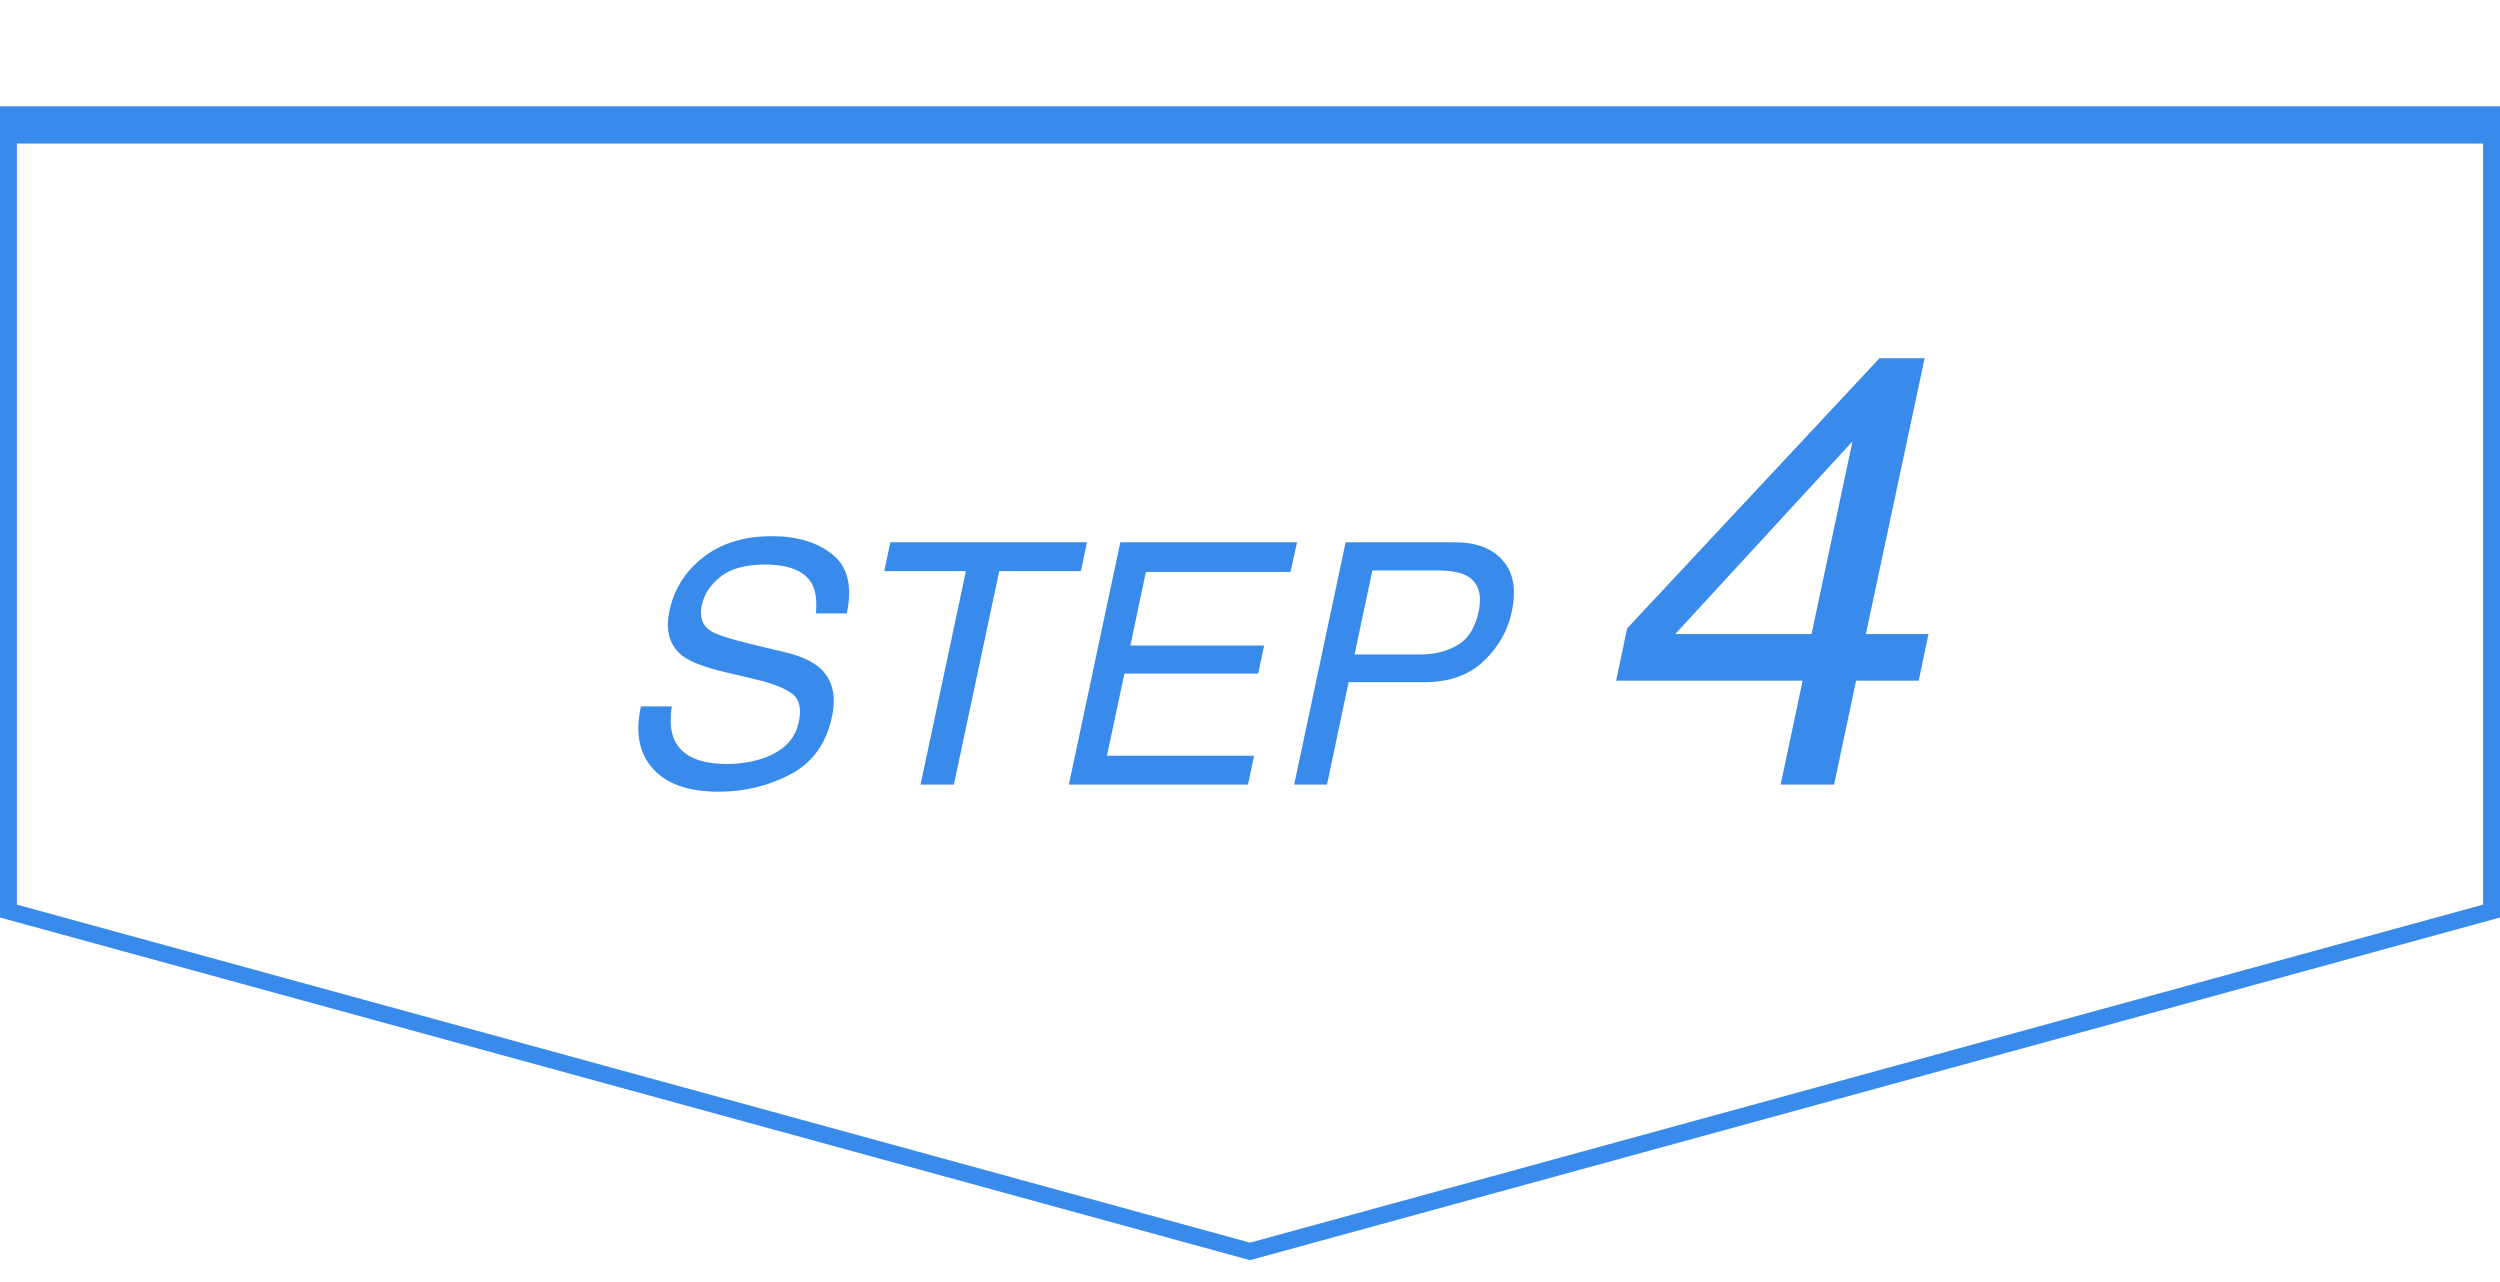 <svg width="78" height="40" viewBox="0 0 78 40" fill="none" xmlns="http://www.w3.org/2000/svg">
<path d="M20.959 22.04C20.894 22.469 20.922 22.817 21.042 23.085C21.275 23.586 21.821 23.836 22.679 23.836C23.063 23.836 23.425 23.781 23.765 23.672C24.42 23.459 24.806 23.078 24.922 22.529C25.012 22.117 24.945 21.824 24.722 21.649C24.499 21.477 24.123 21.328 23.595 21.201L22.617 20.969C21.982 20.818 21.545 20.652 21.304 20.47C20.893 20.154 20.754 19.683 20.887 19.055C21.032 18.375 21.385 17.818 21.948 17.382C22.51 16.946 23.222 16.729 24.084 16.729C24.876 16.729 25.508 16.921 25.978 17.305C26.451 17.686 26.599 18.297 26.42 19.137H25.458C25.492 18.732 25.449 18.422 25.329 18.206C25.099 17.811 24.61 17.614 23.862 17.614C23.258 17.614 22.797 17.741 22.478 17.995C22.162 18.248 21.968 18.544 21.896 18.88C21.817 19.25 21.913 19.521 22.184 19.693C22.363 19.803 22.792 19.94 23.471 20.105L24.48 20.347C24.967 20.463 25.327 20.623 25.561 20.825C25.969 21.179 26.101 21.692 25.957 22.364C25.779 23.201 25.346 23.8 24.66 24.16C23.974 24.521 23.227 24.701 22.421 24.701C21.481 24.701 20.797 24.461 20.368 23.98C19.939 23.503 19.815 22.857 19.997 22.04H20.959ZM33.914 16.919L33.724 17.82H31.176L29.761 24.48H28.721L30.136 17.82H27.589L27.779 16.919H33.914ZM34.954 16.919H40.466L40.265 17.845H35.751L35.267 20.141H39.441L39.256 21.016H35.082L34.537 23.579H39.128L38.937 24.48H33.348L34.954 16.919ZM41.984 16.919H45.386C46.059 16.919 46.559 17.109 46.889 17.49C47.222 17.868 47.314 18.399 47.167 19.086C47.043 19.676 46.75 20.191 46.287 20.63C45.827 21.066 45.216 21.283 44.455 21.283H42.077L41.402 24.48H40.378L41.984 16.919ZM45.757 17.959C45.551 17.852 45.251 17.799 44.856 17.799H42.818L42.262 20.419H44.3C44.76 20.419 45.153 20.321 45.479 20.125C45.808 19.93 46.026 19.585 46.132 19.091C46.249 18.535 46.124 18.158 45.757 17.959ZM56.52 19.783L57.798 13.77L52.267 19.783H56.52ZM55.556 24.48L56.242 21.237H50.424L50.766 19.607L58.641 11.176H60.049L58.215 19.783H60.169L59.864 21.237H57.909L57.224 24.48H55.556Z" fill="#388AEB"/>
<path d="M0.264 3.581H77.737V28.425L39 39.044L0.264 28.425V3.581Z" stroke="#388AEB" stroke-width="0.527"/>
<path d="M0.5 3.979H77.5" stroke="#388AEB"/>
</svg>
